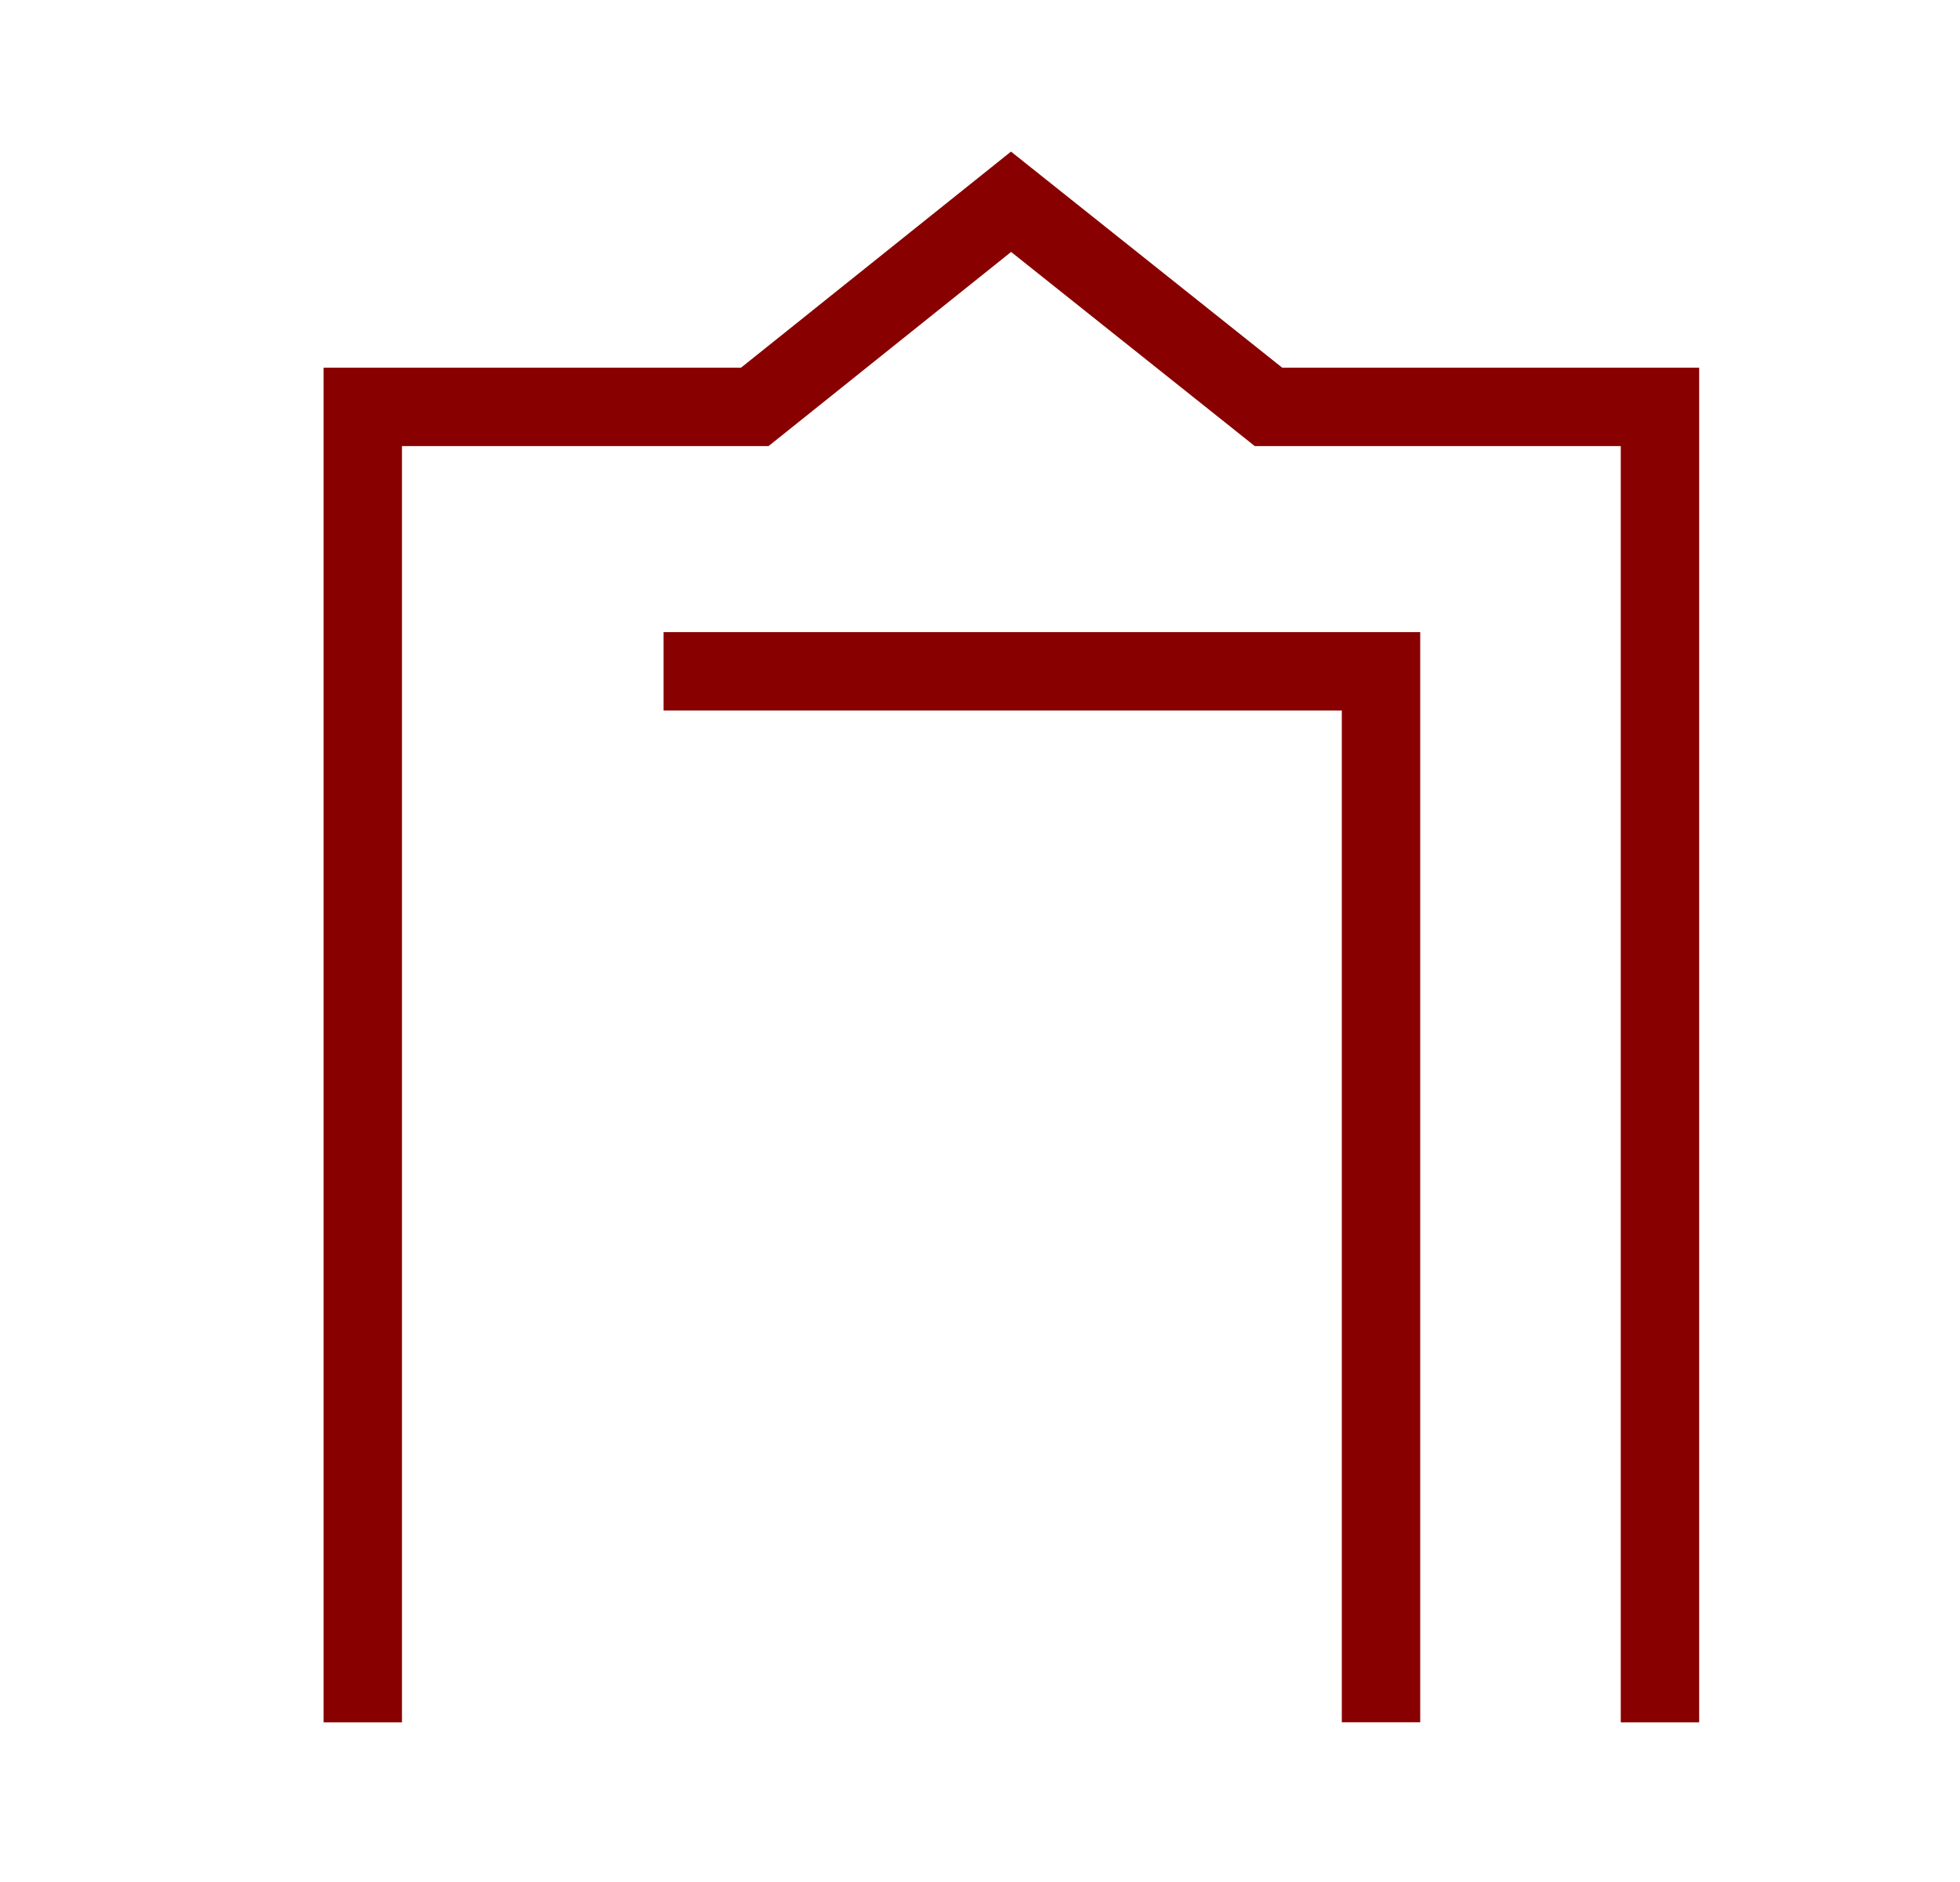 <svg width="25" height="24" viewBox="0 0 25 24" fill="none" xmlns="http://www.w3.org/2000/svg">
<path d="M21.173 21.464V5.189H16.18L12.896 2.573L9.627 5.189H4.627V21.464" stroke="#880000" stroke-linecap="square"/>
<path d="M8.964 8.561H17.615V21.463" stroke="#880000" stroke-linecap="square"/>
</svg>
